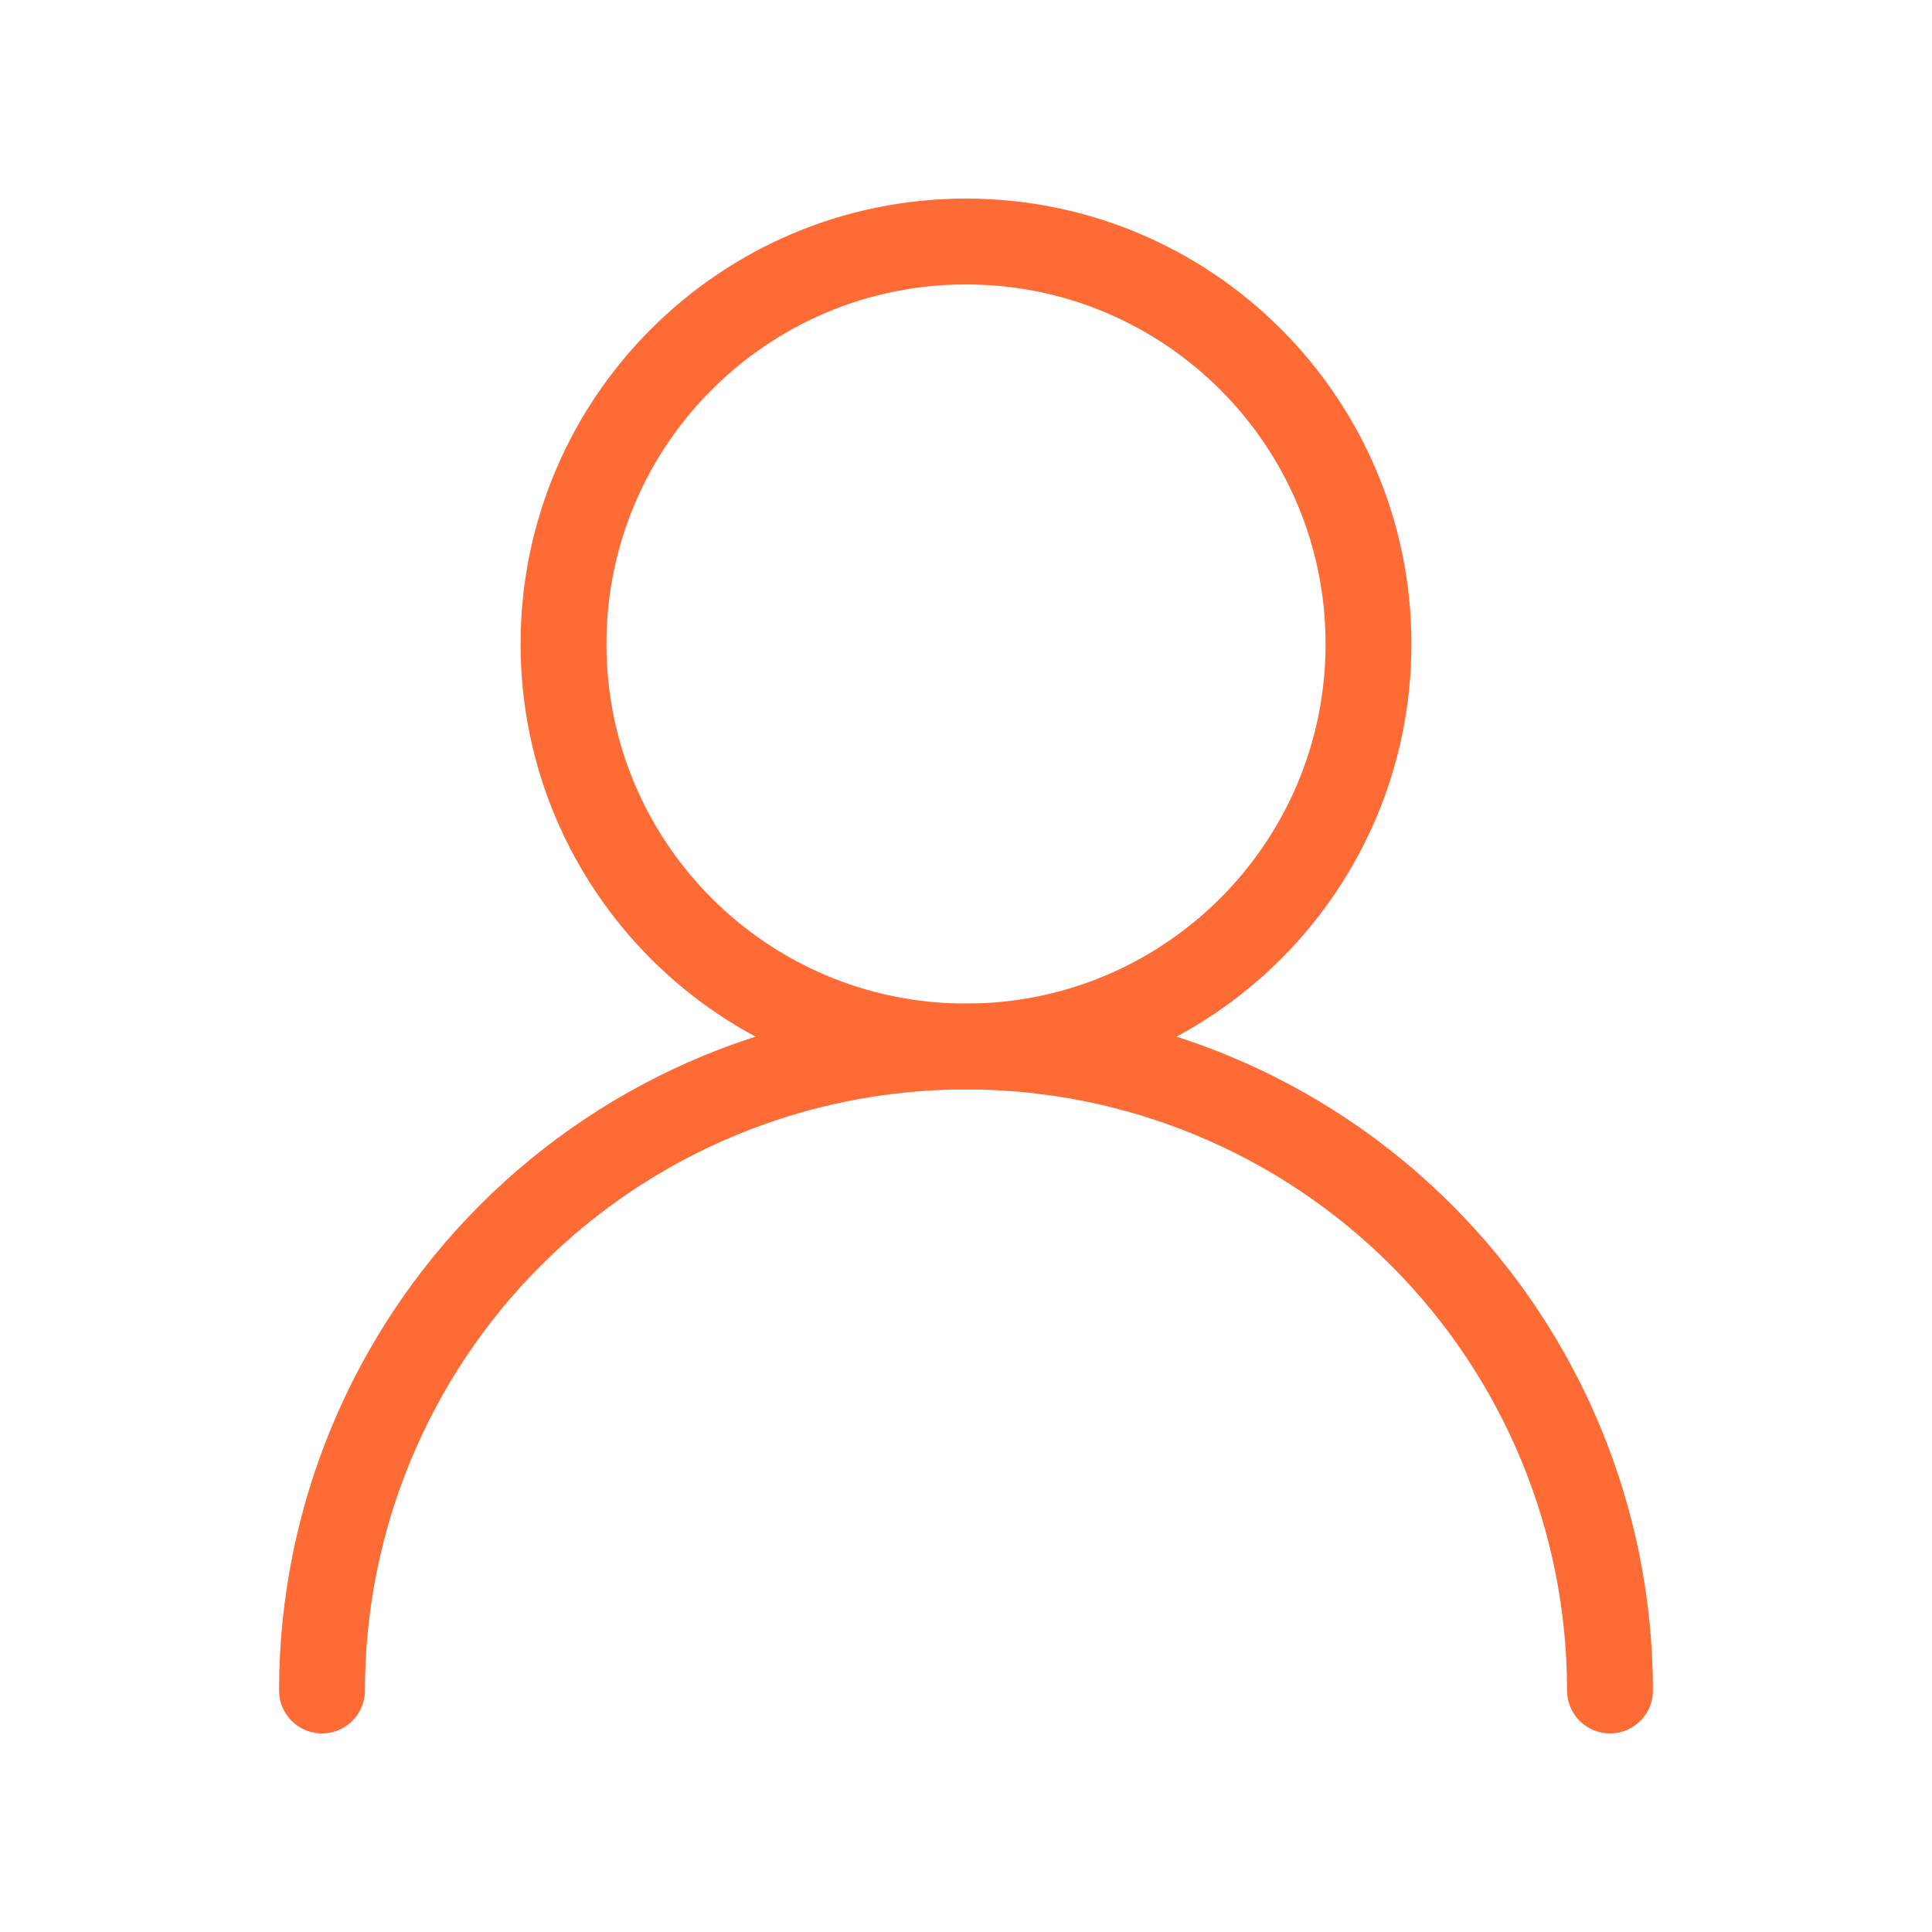 <svg xmlns="http://www.w3.org/2000/svg" width="45" height="45" viewBox="0 0 45 45" fill="none"><path d="M22.5 24.375C27.678 24.375 31.875 20.178 31.875 15C31.875 9.822 27.678 5.625 22.5 5.625C17.322 5.625 13.125 9.822 13.125 15C13.125 20.178 17.322 24.375 22.5 24.375Z" stroke="#FF6B35" stroke-width="2" stroke-linecap="round" stroke-linejoin="round"></path><path d="M37.5 39.375C37.5 35.397 35.92 31.581 33.107 28.768C30.294 25.955 26.478 24.375 22.5 24.375C18.522 24.375 14.706 25.955 11.893 28.768C9.08 31.581 7.5 35.397 7.5 39.375" stroke="#FF6B35" stroke-width="2" stroke-linecap="round" stroke-linejoin="round"></path></svg>